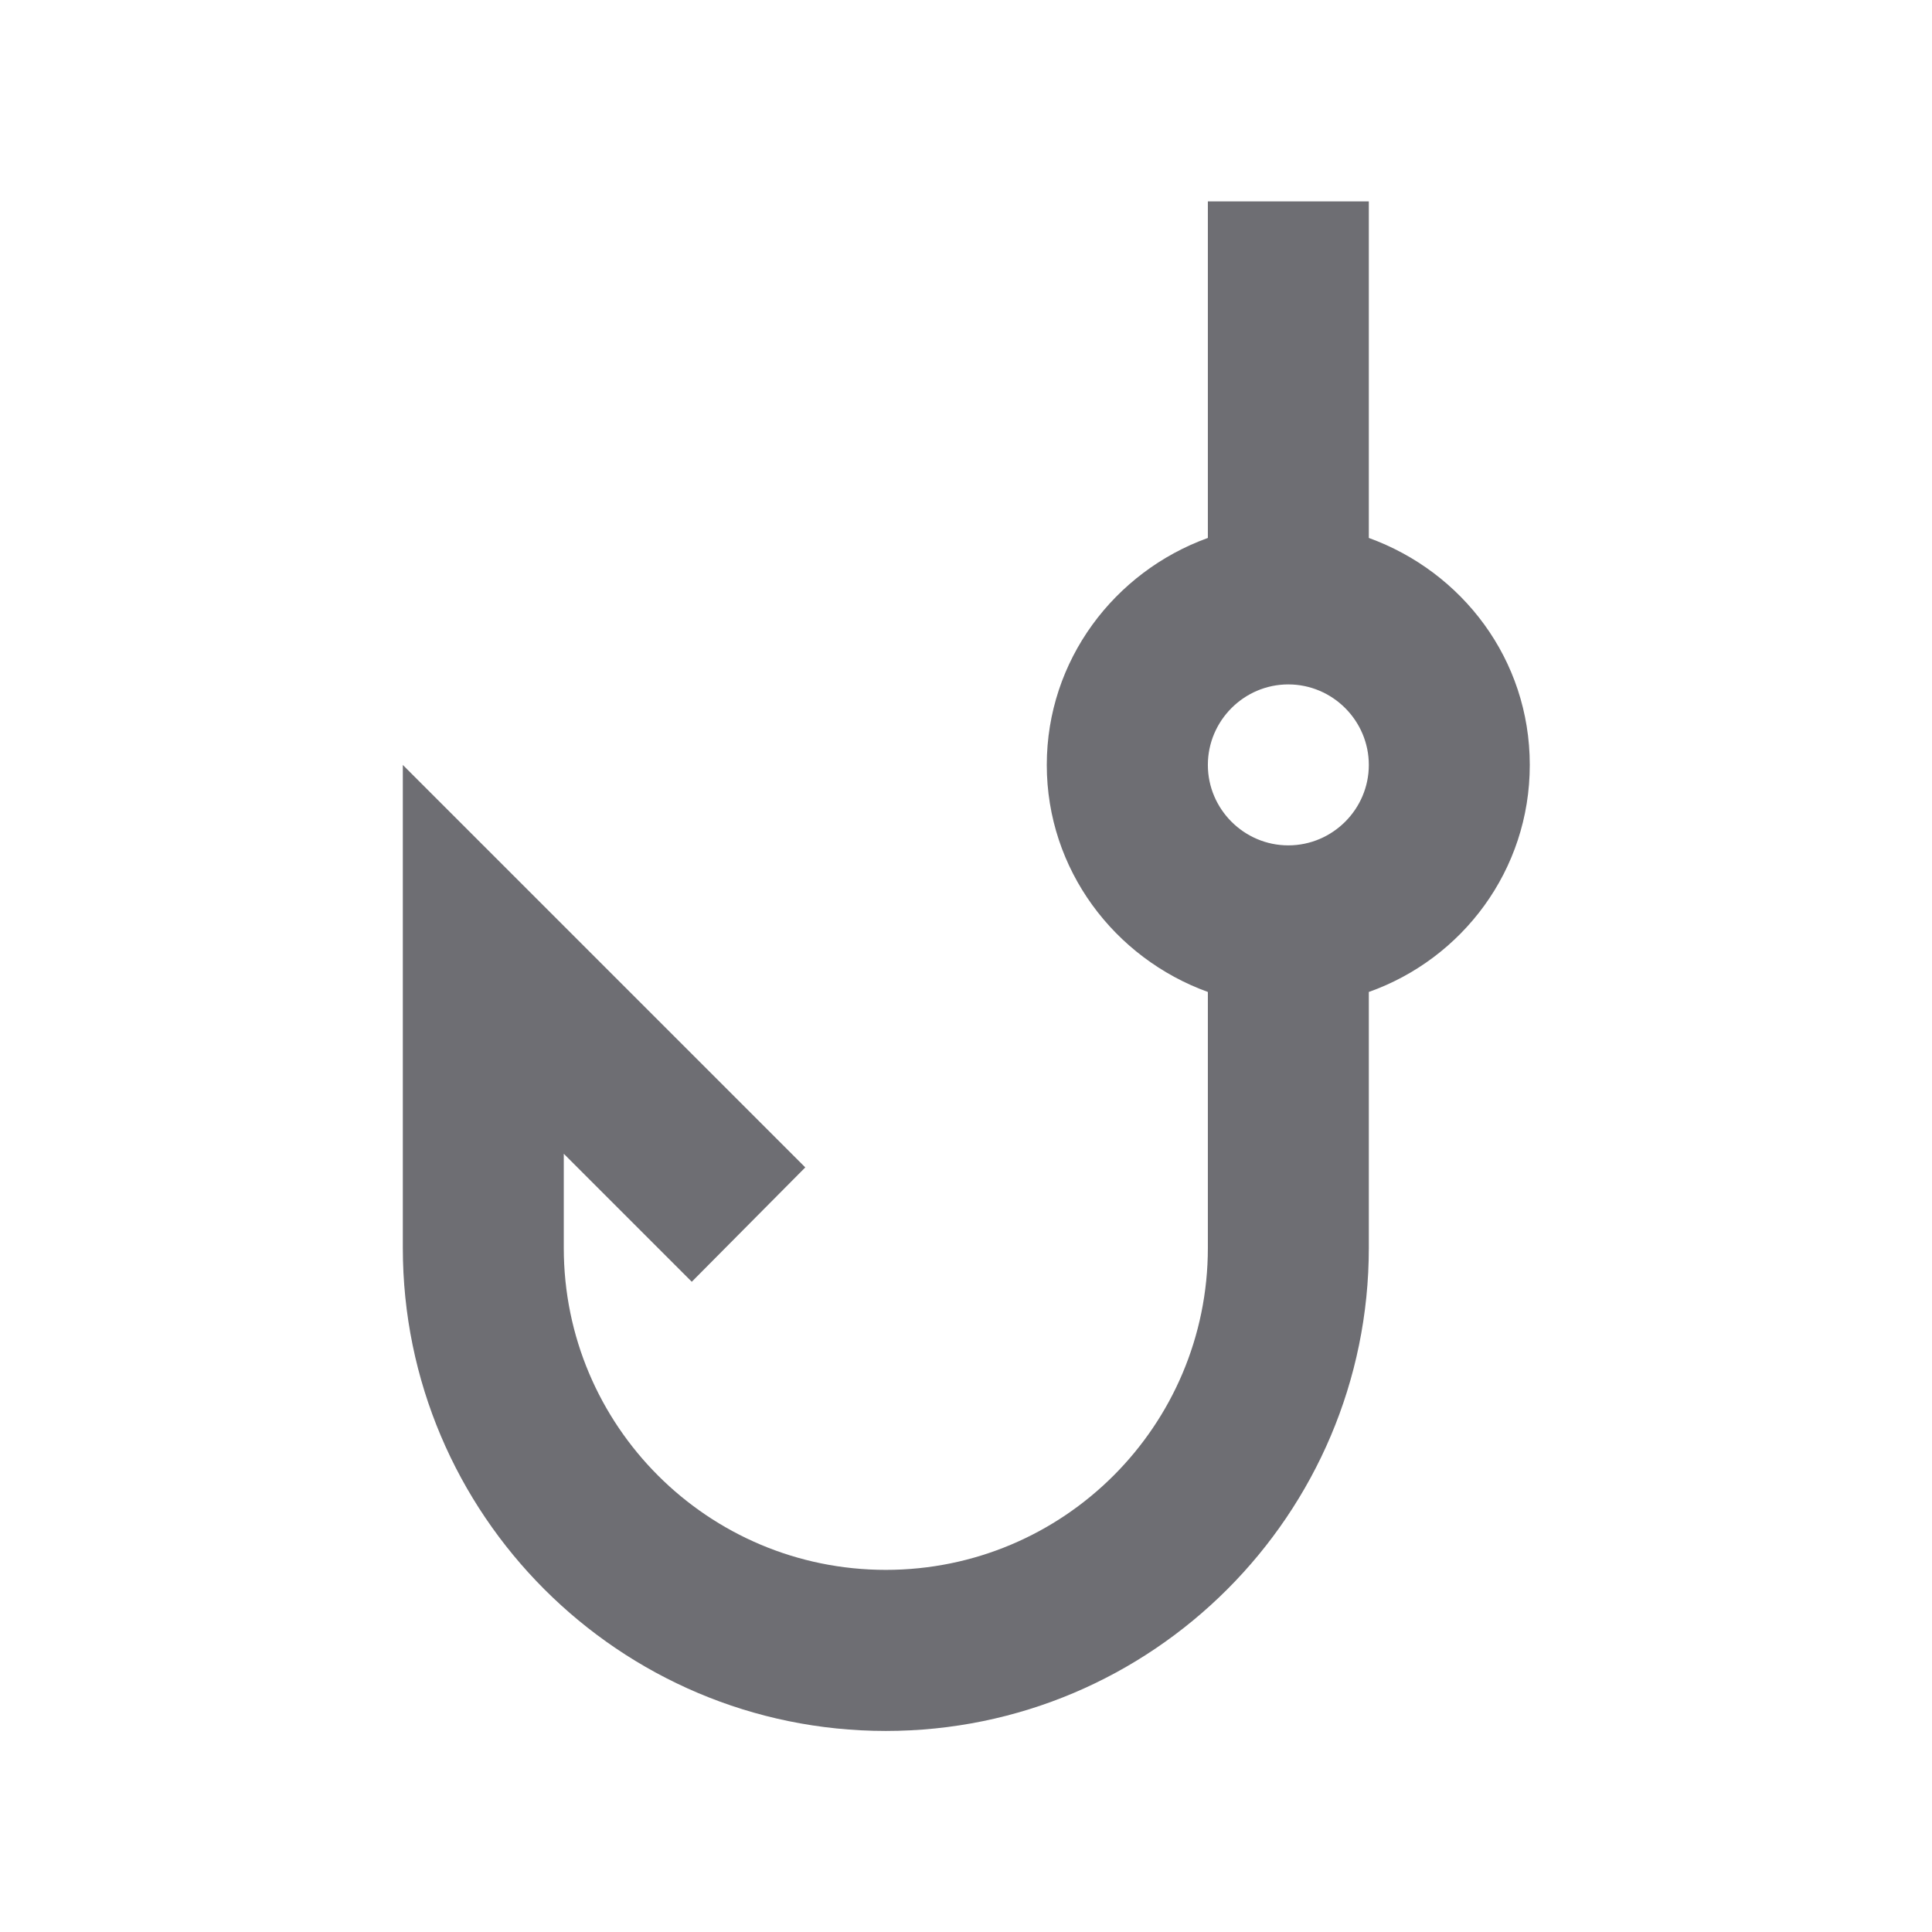 <svg width="16" height="16" viewBox="0 0 16 16" fill="none" xmlns="http://www.w3.org/2000/svg">
<g id="phishing">
<path id="Vector" d="M11.336 4.455V1.668H10.003V4.455C9.229 4.735 8.669 5.468 8.669 6.335C8.669 7.201 9.229 7.935 10.003 8.215V10.335C10.003 11.808 8.809 13.001 7.336 13.001C5.863 13.001 4.669 11.808 4.669 10.335V9.555L5.729 10.615L6.669 9.668L3.336 6.335V10.335C3.336 12.541 5.129 14.335 7.336 14.335C9.543 14.335 11.336 12.541 11.336 10.335V8.215C12.109 7.941 12.669 7.208 12.669 6.335C12.669 5.461 12.109 4.735 11.336 4.455ZM10.669 7.001C10.303 7.001 10.003 6.701 10.003 6.335C10.003 5.968 10.303 5.668 10.669 5.668C11.036 5.668 11.336 5.968 11.336 6.335C11.336 6.701 11.036 7.001 10.669 7.001Z" fill="#6E6E73"/>
</g>
</svg>
